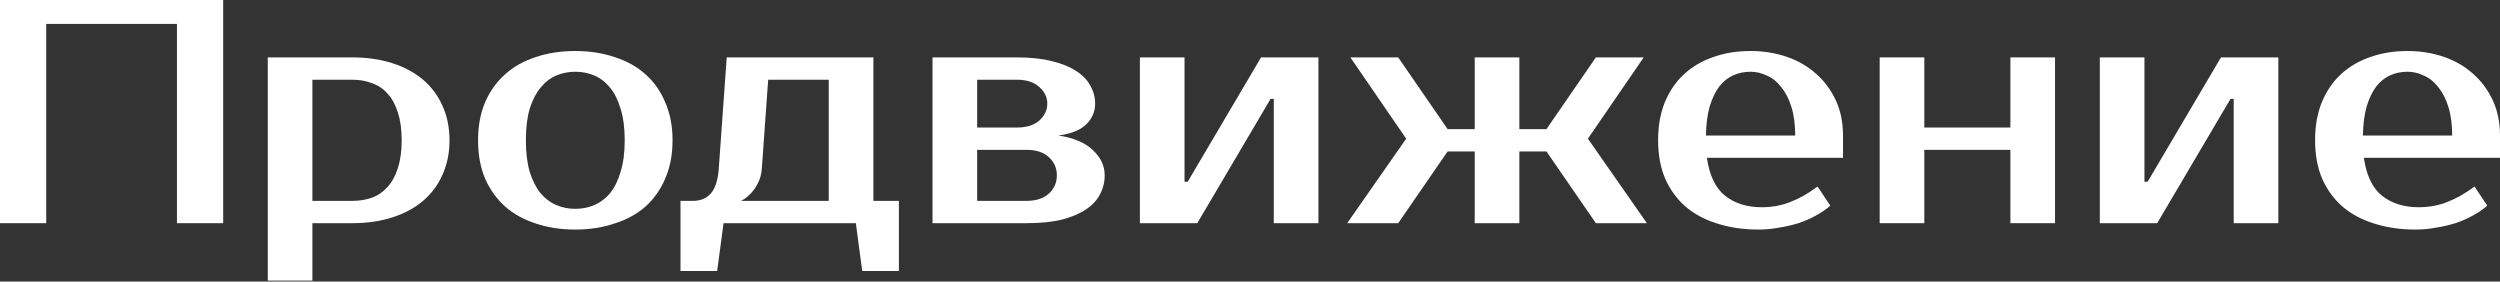 <?xml version="1.0" encoding="UTF-8"?> <svg xmlns="http://www.w3.org/2000/svg" width="1412" height="159" viewBox="0 0 1412 159" fill="none"><rect x="0" y="0" width="1412" height="159" fill="#333333" stroke="none"/> <path d="M126.053 0V126.053H99.942V13.506H26.111V126.053H0V0H126.053Z" fill="white"></path> <path d="M176.446 45.019V113.448H198.956C203.038 113.448 206.759 112.848 210.121 111.647C213.602 110.327 216.543 108.286 218.944 105.525C221.465 102.763 223.386 99.222 224.707 94.9C226.147 90.578 226.868 85.356 226.868 79.234C226.868 73.111 226.147 67.889 224.707 63.567C223.386 59.245 221.465 55.703 218.944 52.942C216.543 50.181 213.602 48.2 210.121 47C206.759 45.679 203.038 45.019 198.956 45.019H176.446ZM198.956 32.414C207.239 32.414 214.743 33.494 221.465 35.655C228.308 37.816 234.131 40.937 238.933 45.019C243.735 49.101 247.396 54.023 249.917 59.785C252.558 65.548 253.879 72.03 253.879 79.234C253.879 86.436 252.558 92.919 249.917 98.682C247.396 104.444 243.735 109.366 238.933 113.448C234.131 117.53 228.308 120.651 221.465 122.812C214.743 124.973 207.239 126.053 198.956 126.053H176.446V158.467H151.236V32.414H198.956Z" fill="white"></path> <path d="M324.932 117.95C328.773 117.95 332.375 117.23 335.736 115.789C339.098 114.348 342.039 112.127 344.56 109.126C347.081 106.005 349.062 101.983 350.502 97.061C352.063 92.139 352.843 86.196 352.843 79.234C352.843 72.27 352.063 66.328 350.502 61.406C349.062 56.484 347.081 52.522 344.56 49.521C342.039 46.4 339.098 44.119 335.736 42.678C332.375 41.237 328.773 40.517 324.932 40.517C321.09 40.517 317.489 41.237 314.127 42.678C310.766 44.119 307.824 46.4 305.303 49.521C302.782 52.522 300.741 56.484 299.181 61.406C297.74 66.328 297.02 72.27 297.02 79.234C297.02 86.196 297.74 92.139 299.181 97.061C300.741 101.983 302.782 106.005 305.303 109.126C307.824 112.127 310.766 114.348 314.127 115.789C317.489 117.23 321.09 117.95 324.932 117.95ZM324.932 28.812C332.975 28.812 340.358 29.953 347.081 32.234C353.924 34.395 359.746 37.636 364.548 41.958C369.35 46.16 373.072 51.442 375.713 57.804C378.474 64.047 379.855 71.19 379.855 79.234C379.855 87.397 378.474 94.6 375.713 100.843C373.072 107.085 369.35 112.367 364.548 116.689C359.746 120.891 353.924 124.072 347.081 126.233C340.358 128.514 332.975 129.655 324.932 129.655C316.768 129.655 309.325 128.514 302.602 126.233C295.879 124.072 290.117 120.891 285.315 116.689C280.513 112.367 276.731 107.085 273.97 100.843C271.329 94.6 270.009 87.397 270.009 79.234C270.009 71.19 271.329 64.047 273.97 57.804C276.731 51.442 280.513 46.16 285.315 41.958C290.117 37.636 295.879 34.395 302.602 32.234C309.325 29.953 316.768 28.812 324.932 28.812Z" fill="white"></path> <path d="M384.343 113.448H391.546C395.627 113.448 398.929 112.067 401.45 109.306C403.971 106.425 405.472 101.803 405.952 95.44L410.454 32.414H493.289V113.448H507.695V153.065H486.986L483.385 126.053H408.653L405.051 153.065H384.343V113.448ZM430.262 95.44C430.022 98.442 429.302 101.083 428.101 103.364C427.021 105.525 425.82 107.325 424.5 108.766C423.179 110.207 421.919 111.347 420.718 112.187C419.518 112.908 418.797 113.328 418.557 113.448H468.078V45.019H433.864L430.262 95.44Z" fill="white"></path> <path d="M618.526 58.525C618.526 63.087 616.845 66.988 613.484 70.23C610.242 73.471 605.02 75.572 597.817 76.532C606.461 77.853 612.944 80.614 617.265 84.816C621.707 88.897 623.928 93.639 623.928 99.042C623.928 102.883 623.028 106.485 621.227 109.846C619.546 113.088 616.905 115.909 613.304 118.31C609.702 120.711 605.14 122.632 599.618 124.072C594.096 125.393 587.493 126.053 579.81 126.053H526.687V32.414H574.407C582.091 32.414 588.693 33.134 594.216 34.575C599.738 35.895 604.3 37.756 607.902 40.157C611.503 42.438 614.144 45.199 615.825 48.441C617.626 51.562 618.526 54.923 618.526 58.525ZM579.81 113.448C585.212 113.448 589.414 112.067 592.415 109.306C595.416 106.545 596.917 103.124 596.917 99.042C596.917 94.96 595.416 91.539 592.415 88.778C589.414 86.016 585.212 84.636 579.81 84.636H551.898V113.448H579.81ZM574.407 72.03C579.81 72.03 584.011 70.71 587.013 68.069C590.014 65.308 591.515 62.126 591.515 58.525C591.515 54.923 590.014 51.802 587.013 49.161C584.011 46.4 579.81 45.019 574.407 45.019H551.898V72.03H574.407Z" fill="white"></path> <path d="M744.65 32.414V126.053H719.439V55.824H717.638L676.221 126.053H643.807V32.414H669.018V102.643H670.818L712.236 32.414H744.65Z" fill="white"></path> <path d="M789.704 126.053H760.892L794.206 78.333L762.692 32.414H789.704L817.615 72.931H832.922V32.414H858.133V72.931H873.439L901.351 32.414H928.362L896.849 78.333L930.163 126.053H901.351L873.439 85.536H858.133V126.053H832.922V85.536H817.615L789.704 126.053Z" fill="white"></path> <path d="M995.026 117.049C1000.91 117.049 1006.37 116.029 1011.41 113.988C1016.57 111.947 1021.62 109.066 1026.54 105.344L1033.74 116.149C1031.46 118.19 1028.76 120.051 1025.64 121.731C1022.64 123.412 1019.34 124.853 1015.73 126.053C1012.25 127.134 1008.59 127.974 1004.75 128.574C1000.91 129.295 997.066 129.655 993.225 129.655C984.701 129.655 976.898 128.514 969.815 126.233C962.852 124.072 956.909 120.891 951.987 116.689C947.065 112.367 943.224 107.085 940.463 100.843C937.821 94.6 936.501 87.397 936.501 79.234C936.501 71.19 937.761 64.047 940.282 57.804C942.924 51.442 946.525 46.16 951.087 41.958C955.769 37.636 961.291 34.395 967.654 32.234C974.017 29.953 981.04 28.812 988.723 28.812C995.926 28.812 1002.71 29.893 1009.07 32.053C1015.43 34.215 1020.96 37.396 1025.64 41.598C1030.32 45.679 1034.04 50.661 1036.8 56.544C1039.56 62.426 1040.94 69.089 1040.94 76.532V89.138H964.052C965.493 99.102 968.915 106.245 974.317 110.567C979.839 114.889 986.742 117.049 995.026 117.049ZM988.723 40.517C985.241 40.517 982 41.177 978.999 42.498C975.998 43.819 973.356 45.919 971.075 48.801C968.915 51.682 967.114 55.403 965.673 59.965C964.353 64.527 963.632 70.05 963.512 76.532H1013.93C1013.93 70.29 1013.21 64.887 1011.77 60.325C1010.33 55.764 1008.41 52.042 1006.01 49.161C1003.73 46.16 1001.03 43.999 997.907 42.678C994.905 41.237 991.844 40.517 988.723 40.517Z" fill="white"></path> <path d="M1160.68 32.414V126.053H1135.47V84.636H1086.85V126.053H1061.64V32.414H1086.85V72.03H1135.47V32.414H1160.68Z" fill="white"></path> <path d="M1286.81 32.414V126.053H1261.6V55.824H1259.8L1218.38 126.053H1185.97V32.414H1211.18V102.643H1212.98L1254.4 32.414H1286.81Z" fill="white"></path> <path d="M1366.08 117.049C1371.96 117.049 1377.43 116.029 1382.47 113.988C1387.63 111.947 1392.67 109.066 1397.59 105.344L1404.8 116.149C1402.52 118.19 1399.81 120.051 1396.69 121.731C1393.69 123.412 1390.39 124.853 1386.79 126.053C1383.31 127.134 1379.65 127.974 1375.8 128.574C1371.96 129.295 1368.12 129.655 1364.28 129.655C1355.76 129.655 1347.95 128.514 1340.87 126.233C1333.91 124.072 1327.96 120.891 1323.04 116.689C1318.12 112.367 1314.28 107.085 1311.52 100.843C1308.88 94.6 1307.56 87.397 1307.56 79.234C1307.56 71.19 1308.82 64.047 1311.34 57.804C1313.98 51.442 1317.58 46.16 1322.14 41.958C1326.82 37.636 1332.35 34.395 1338.71 32.234C1345.07 29.953 1352.09 28.812 1359.78 28.812C1366.98 28.812 1373.76 29.893 1380.13 32.053C1386.49 34.215 1392.01 37.396 1396.69 41.598C1401.38 45.679 1405.1 50.661 1407.86 56.544C1410.62 62.426 1412 69.089 1412 76.532V89.138H1335.11C1336.55 99.102 1339.97 106.245 1345.37 110.567C1350.89 114.889 1357.8 117.049 1366.08 117.049ZM1359.78 40.517C1356.3 40.517 1353.06 41.177 1350.05 42.498C1347.05 43.819 1344.41 45.919 1342.13 48.801C1339.97 51.682 1338.17 55.403 1336.73 59.965C1335.41 64.527 1334.69 70.05 1334.57 76.532H1384.99C1384.99 70.29 1384.27 64.887 1382.83 60.325C1381.39 55.764 1379.47 52.042 1377.07 49.161C1374.78 46.16 1372.08 43.999 1368.96 42.678C1365.96 41.237 1362.9 40.517 1359.78 40.517Z" fill="white"></path> </svg> 